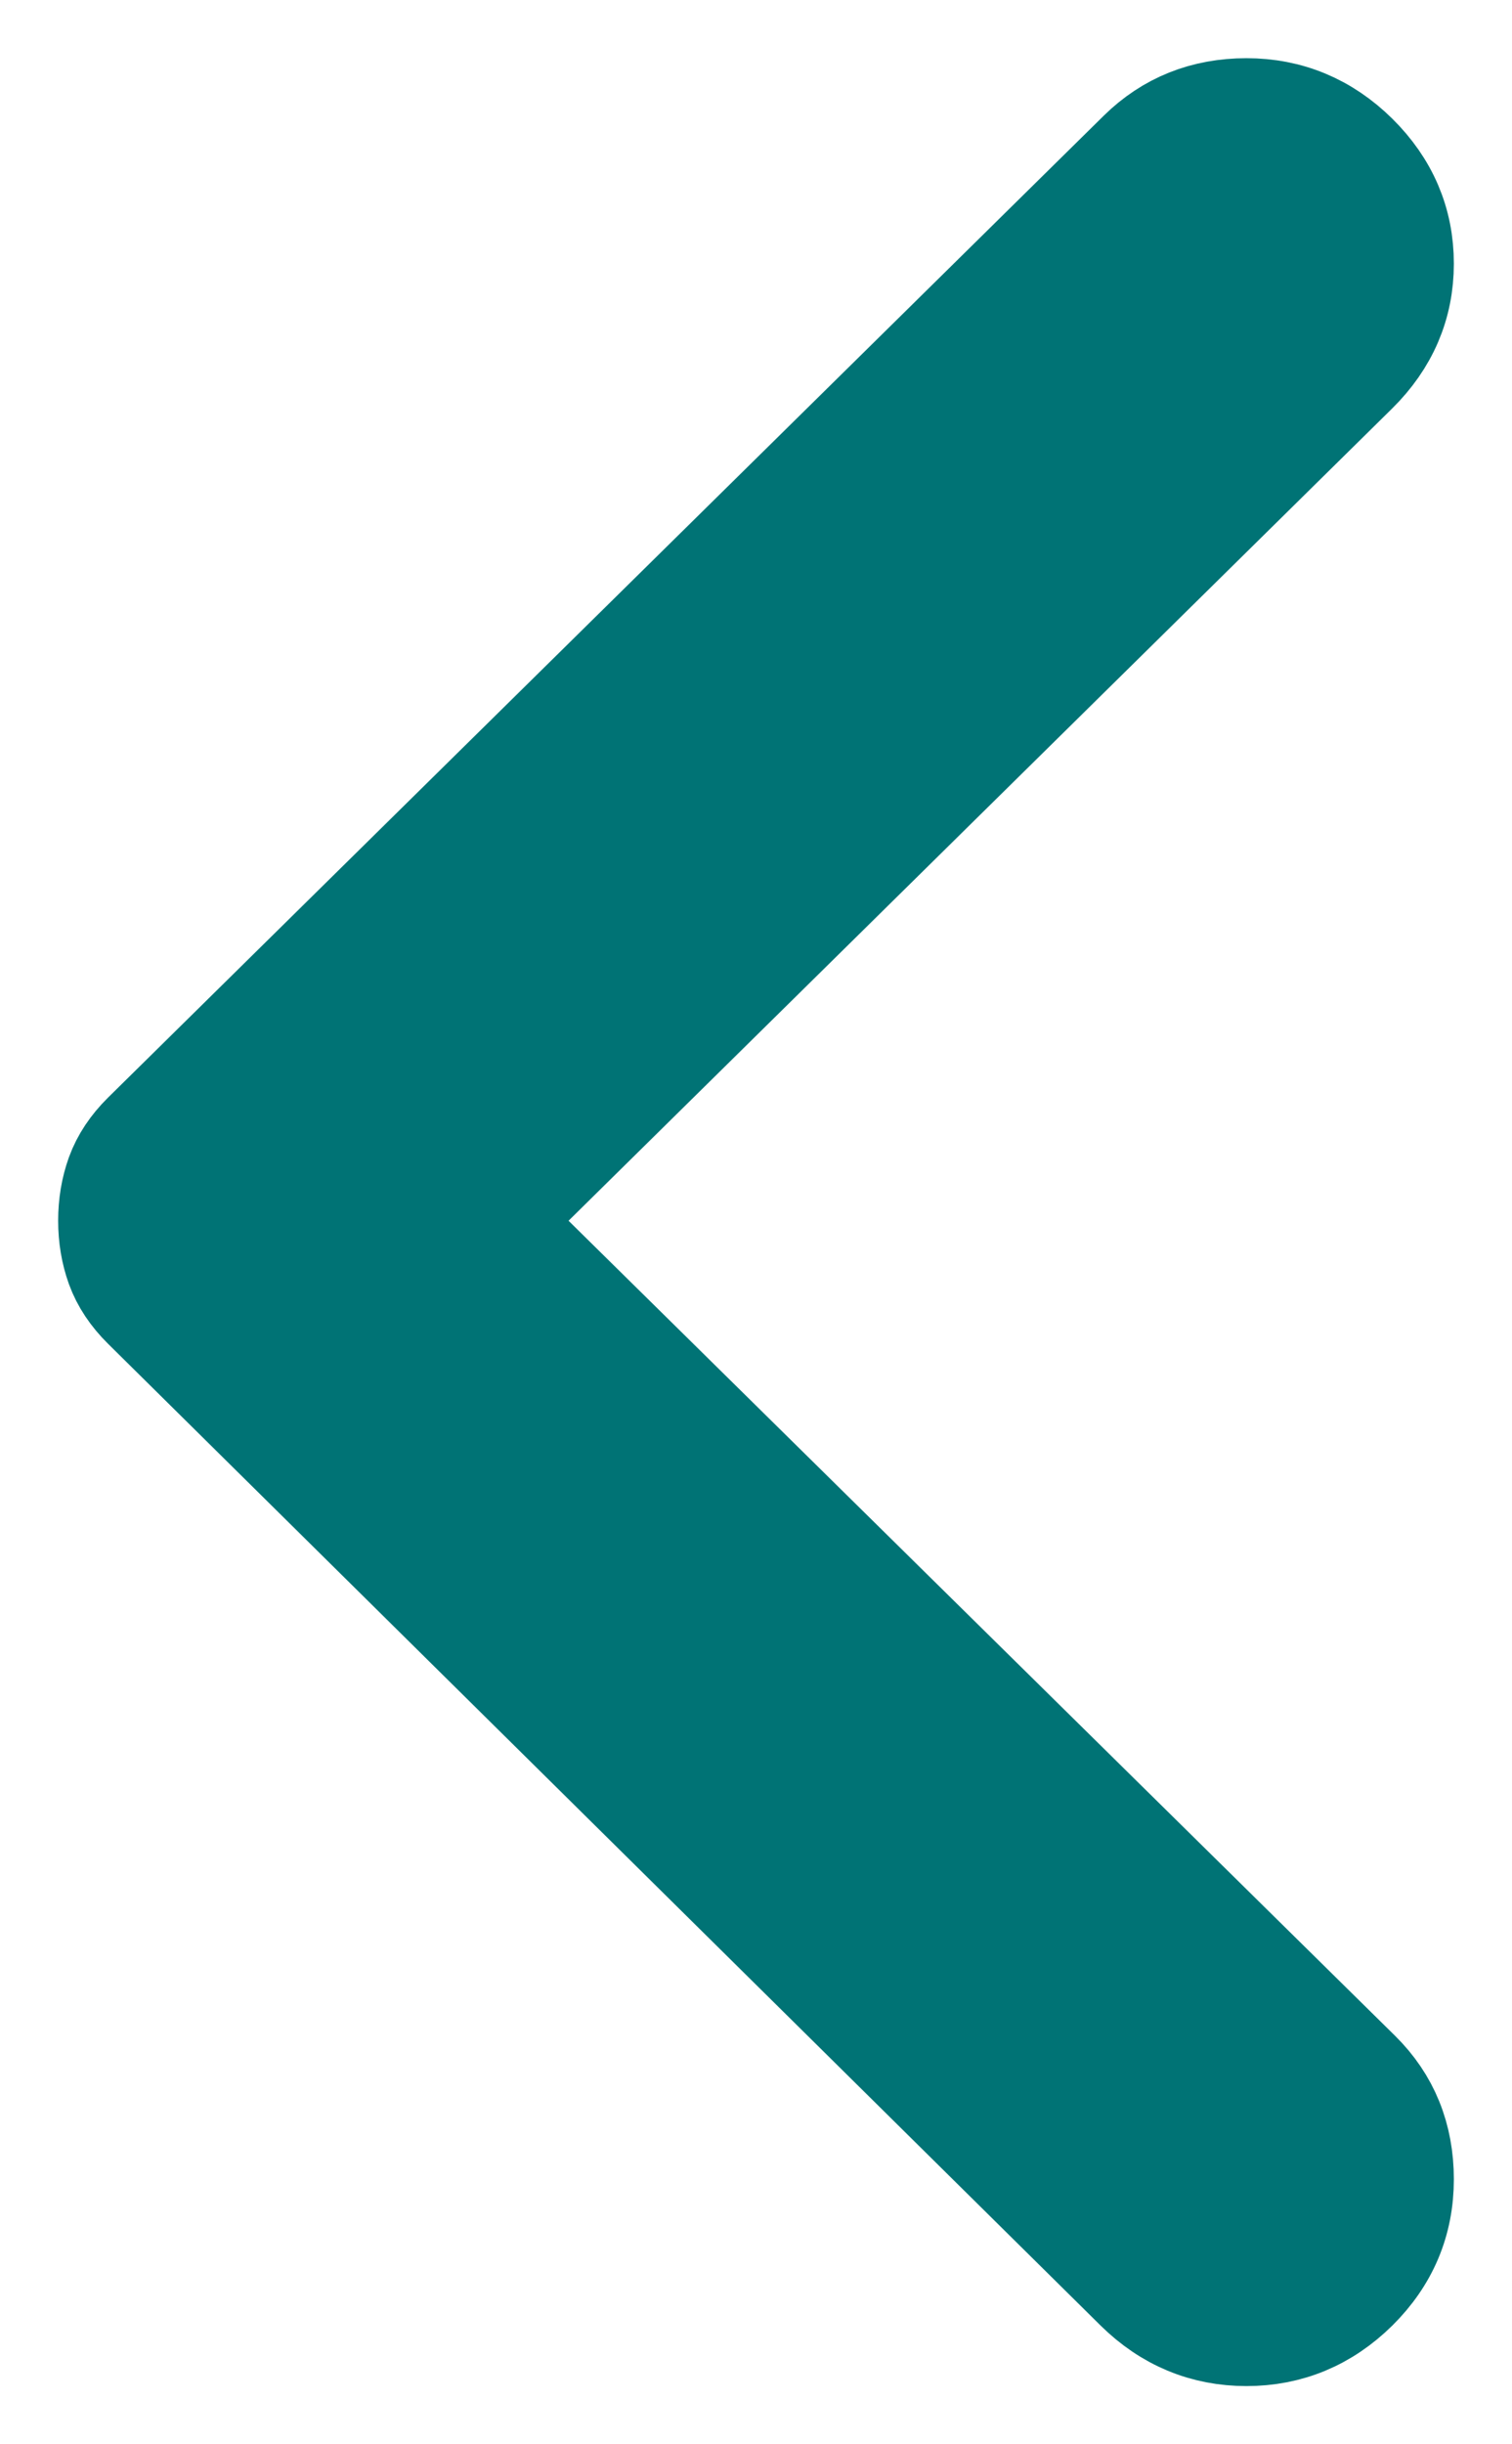 <?xml version="1.0" encoding="UTF-8"?> <svg xmlns="http://www.w3.org/2000/svg" width="13" height="21" viewBox="0 0 13 21" fill="none"> <path d="M11.619 1.375C11.873 1.626 12 1.922 12 2.265C12 2.606 11.873 2.902 11.619 3.153L4.176 10.488L11.644 17.847C11.881 18.081 12 18.373 12 18.723C12 19.074 11.873 19.374 11.619 19.625C11.365 19.875 11.064 20 10.717 20C10.37 20 10.069 19.875 9.815 19.625L1.279 11.188C1.178 11.088 1.106 10.98 1.063 10.863C1.021 10.746 1 10.621 1 10.488C1 10.354 1.021 10.229 1.063 10.112C1.106 9.995 1.178 9.887 1.279 9.787L9.841 1.35C10.078 1.117 10.37 1 10.717 1C11.064 1 11.365 1.125 11.619 1.375Z" fill="#007375" stroke="#007375"></path> </svg> 